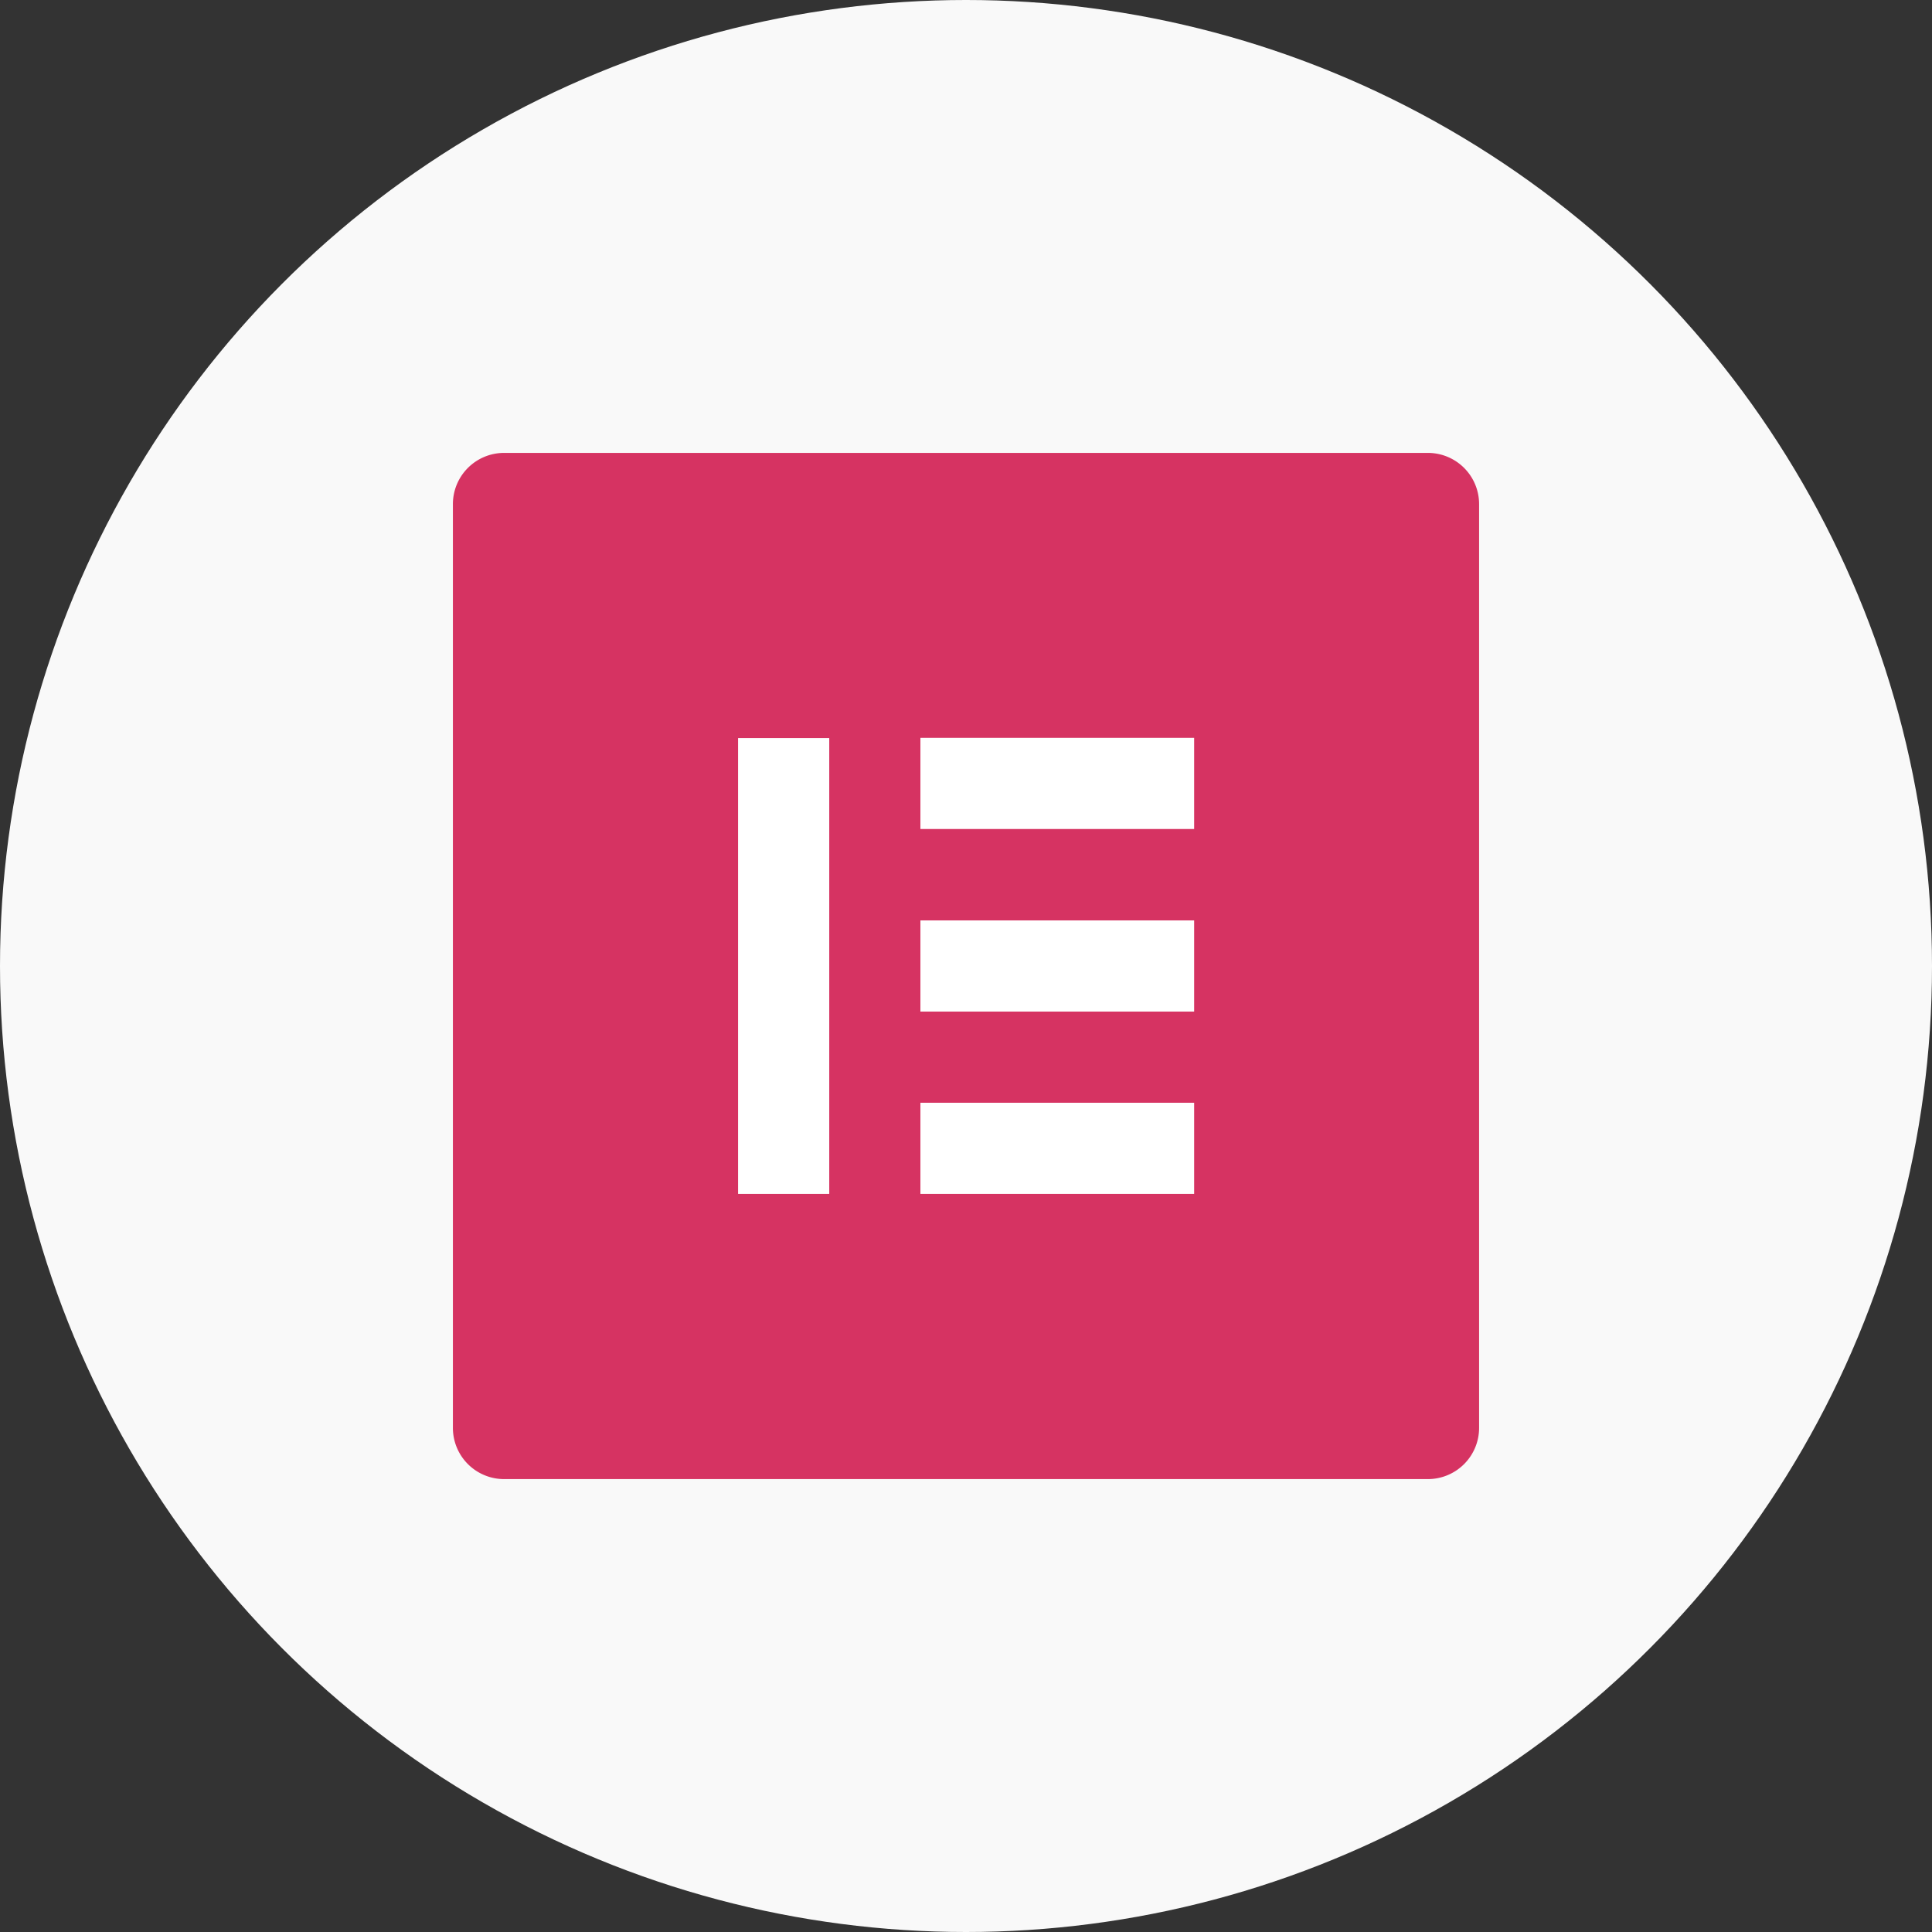 <svg xmlns="http://www.w3.org/2000/svg" viewBox="0 0 300 300"><rect x="0" y="0" width="300" height="300" fill="#333333" stroke="none"/><defs><style>.cls-1{fill:#f9f9f9;}.cls-2{fill:#d63362;}.cls-3{fill:#fff;}</style></defs><g id="Calque_1" data-name="Calque 1"><circle class="cls-1" cx="150" cy="150" r="150"/></g><g id="Calque_7" data-name="Calque 7"><g id="_109-elementor" data-name="109-elementor"><path class="cls-2" d="M221.707,70.326H78.293A7.954,7.954,0,0,0,70.326,78.293V221.707a7.954,7.954,0,0,0,7.967,7.967H221.707a7.954,7.954,0,0,0,7.967-7.967V78.293a7.954,7.954,0,0,0-7.967-7.967"/><rect class="cls-3" x="114.609" y="114.609" width="14.156" height="70.782"/><rect class="cls-3" x="142.921" y="171.235" width="42.505" height="14.156"/><rect class="cls-3" x="142.921" y="142.921" width="42.505" height="14.156"/><rect class="cls-3" x="142.921" y="114.573" width="42.505" height="14.156"/></g></g></svg>